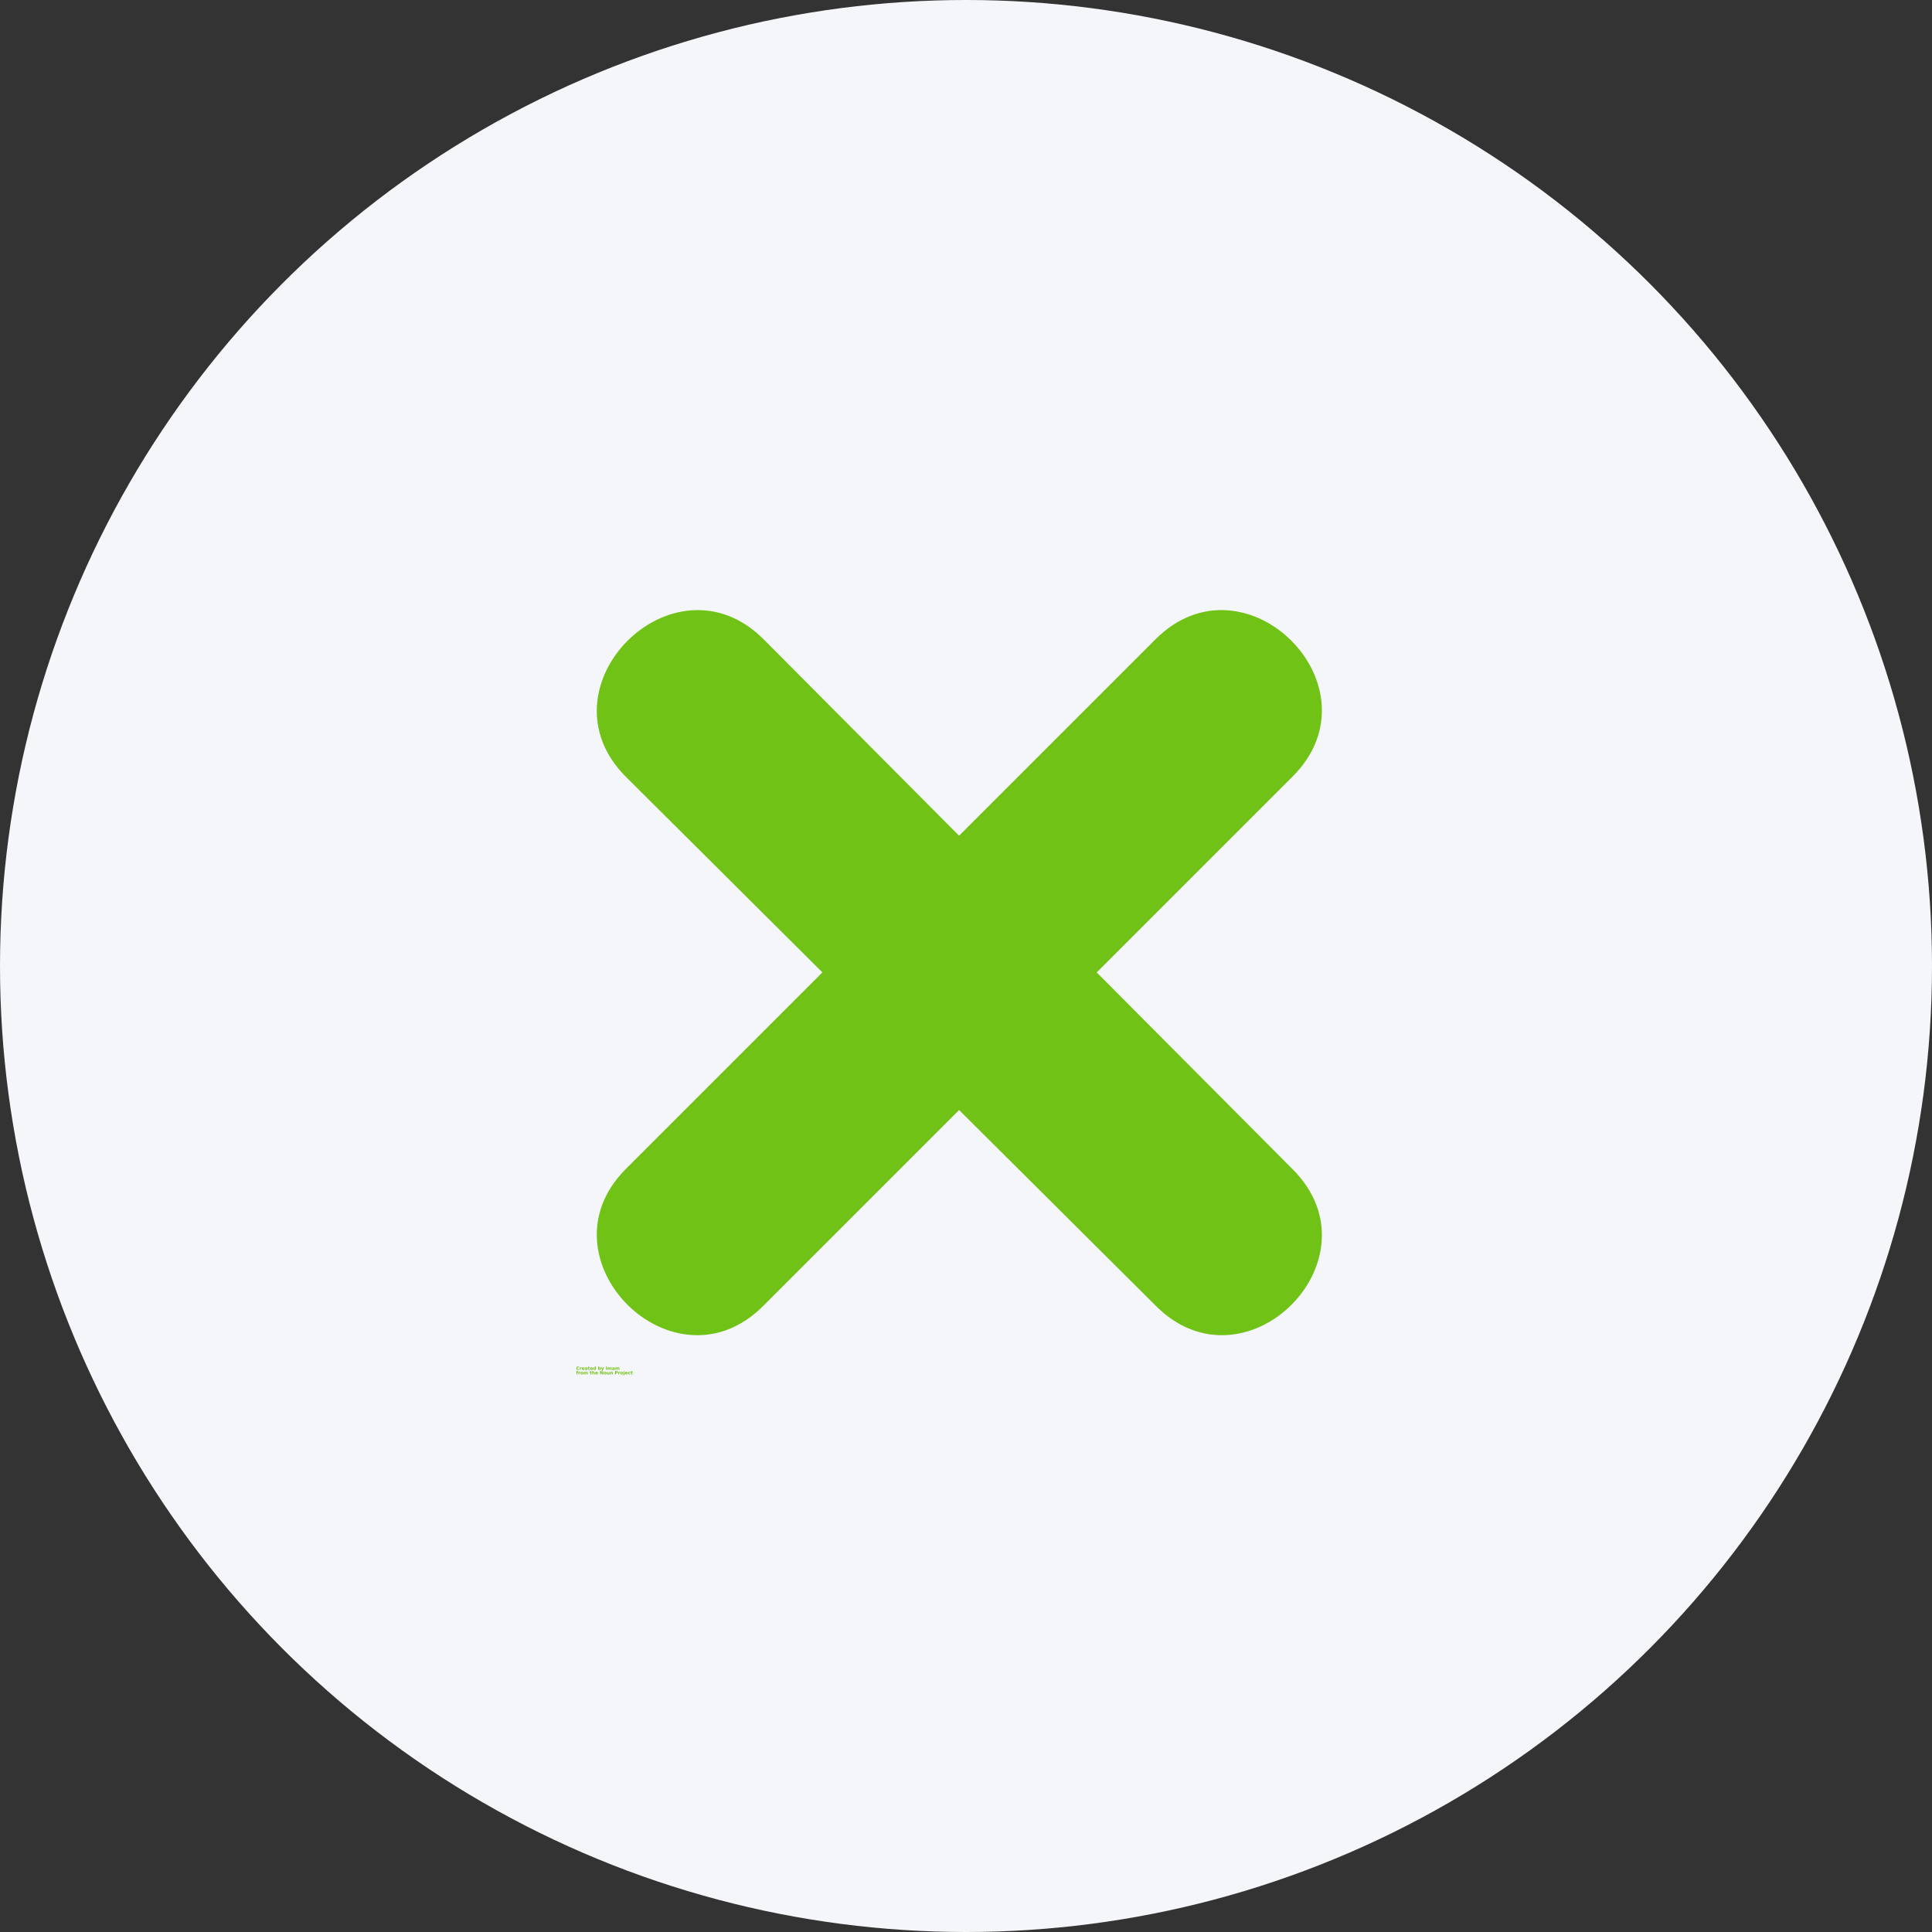 <svg width="57" height="57" viewBox="0 0 57 57" fill="none" xmlns="http://www.w3.org/2000/svg">
<rect x="0" y="0" width="57" height="57" fill="#333333" stroke="none"/>
<circle cx="28.5" cy="28.5" r="28.5" fill="#F5F6F9"/>
<path fill-rule="evenodd" clip-rule="evenodd" d="M28.296 24.656L34.093 18.859C36.737 16.215 40.797 20.275 38.126 22.92L32.356 28.689L38.126 34.485C40.797 37.13 36.737 41.19 34.093 38.519L28.296 32.749L22.527 38.519C19.883 41.19 15.822 37.13 18.467 34.485L24.263 28.689L18.467 22.92C15.822 20.275 19.882 16.215 22.527 18.859L28.296 24.656Z" fill="#70C217"/>
<path d="M17.087 40.41C17.082 40.412 17.078 40.413 17.073 40.415C17.067 40.416 17.062 40.417 17.057 40.417C17.041 40.417 17.028 40.412 17.018 40.403C17.009 40.394 17.004 40.382 17.004 40.366C17.004 40.351 17.009 40.338 17.018 40.33C17.028 40.32 17.041 40.316 17.057 40.316C17.062 40.316 17.067 40.316 17.073 40.318C17.078 40.319 17.082 40.32 17.087 40.323V40.343C17.082 40.34 17.078 40.338 17.073 40.337C17.068 40.335 17.064 40.334 17.059 40.334C17.05 40.334 17.043 40.337 17.038 40.343C17.033 40.348 17.03 40.356 17.03 40.366C17.03 40.376 17.033 40.384 17.038 40.39C17.043 40.396 17.05 40.398 17.059 40.398C17.064 40.398 17.068 40.398 17.073 40.397C17.078 40.395 17.082 40.392 17.087 40.389V40.41Z" fill="#70C217"/>
<path d="M17.161 40.363C17.159 40.361 17.157 40.361 17.155 40.36C17.153 40.36 17.151 40.359 17.149 40.359C17.143 40.359 17.138 40.362 17.135 40.366C17.132 40.37 17.13 40.375 17.13 40.382V40.416H17.107V40.342H17.13V40.354C17.133 40.35 17.137 40.346 17.14 40.344C17.145 40.342 17.149 40.34 17.154 40.34C17.155 40.34 17.156 40.341 17.157 40.341H17.161V40.363Z" fill="#70C217"/>
<path d="M17.247 40.379V40.386H17.191C17.192 40.391 17.193 40.395 17.197 40.398C17.2 40.401 17.205 40.402 17.212 40.402C17.217 40.402 17.222 40.401 17.227 40.4C17.232 40.399 17.237 40.396 17.243 40.393V40.412C17.237 40.414 17.232 40.415 17.226 40.416C17.221 40.417 17.215 40.418 17.209 40.418C17.196 40.418 17.186 40.415 17.178 40.408C17.171 40.401 17.167 40.392 17.167 40.379C17.167 40.367 17.171 40.358 17.178 40.351C17.185 40.344 17.195 40.34 17.208 40.34C17.22 40.34 17.229 40.344 17.236 40.351C17.243 40.358 17.247 40.367 17.247 40.379ZM17.222 40.371C17.222 40.367 17.221 40.363 17.218 40.361C17.215 40.358 17.212 40.356 17.208 40.356C17.203 40.356 17.199 40.358 17.196 40.36C17.194 40.363 17.192 40.366 17.191 40.371L17.222 40.371Z" fill="#70C217"/>
<path d="M17.296 40.383C17.291 40.383 17.288 40.384 17.285 40.386C17.282 40.387 17.281 40.39 17.281 40.393C17.281 40.396 17.282 40.398 17.284 40.4C17.286 40.401 17.289 40.402 17.293 40.402C17.297 40.402 17.301 40.401 17.304 40.398C17.307 40.394 17.308 40.39 17.308 40.386V40.383H17.296ZM17.332 40.374V40.416H17.308V40.405C17.305 40.41 17.302 40.413 17.298 40.415C17.294 40.417 17.289 40.418 17.284 40.418C17.276 40.418 17.27 40.416 17.265 40.412C17.26 40.407 17.258 40.401 17.258 40.394C17.258 40.385 17.26 40.379 17.267 40.375C17.272 40.371 17.282 40.369 17.294 40.369H17.308V40.367C17.308 40.363 17.307 40.361 17.304 40.359C17.301 40.357 17.296 40.356 17.29 40.356C17.285 40.356 17.281 40.357 17.276 40.358C17.272 40.359 17.268 40.36 17.264 40.362V40.344C17.269 40.343 17.274 40.342 17.279 40.342C17.284 40.341 17.289 40.34 17.294 40.34C17.308 40.34 17.318 40.343 17.323 40.349C17.329 40.354 17.332 40.362 17.332 40.374Z" fill="#70C217"/>
<path d="M17.378 40.321V40.341H17.402V40.358H17.378V40.389C17.378 40.393 17.379 40.395 17.38 40.396C17.382 40.397 17.385 40.398 17.389 40.398H17.401V40.415H17.38C17.372 40.415 17.365 40.413 17.361 40.409C17.357 40.405 17.355 40.399 17.355 40.389V40.358H17.344V40.341H17.355V40.321L17.378 40.321Z" fill="#70C217"/>
<path d="M17.491 40.379V40.386H17.436C17.436 40.391 17.438 40.395 17.441 40.398C17.445 40.401 17.45 40.402 17.456 40.402C17.461 40.402 17.466 40.401 17.471 40.4C17.476 40.399 17.482 40.396 17.487 40.393V40.412C17.482 40.414 17.476 40.415 17.471 40.416C17.465 40.417 17.459 40.418 17.453 40.418C17.44 40.418 17.43 40.415 17.422 40.408C17.415 40.401 17.411 40.392 17.411 40.379C17.411 40.367 17.415 40.358 17.422 40.351C17.429 40.344 17.439 40.34 17.452 40.34C17.464 40.34 17.473 40.344 17.48 40.351C17.487 40.358 17.491 40.367 17.491 40.379ZM17.466 40.371C17.466 40.367 17.465 40.363 17.462 40.361C17.46 40.358 17.456 40.356 17.452 40.356C17.447 40.356 17.443 40.358 17.441 40.36C17.438 40.363 17.436 40.366 17.436 40.371L17.466 40.371Z" fill="#70C217"/>
<path d="M17.557 40.353V40.314H17.58V40.415H17.557V40.405C17.553 40.409 17.55 40.412 17.546 40.414C17.542 40.416 17.538 40.417 17.532 40.417C17.523 40.417 17.516 40.414 17.51 40.407C17.505 40.399 17.502 40.39 17.502 40.379C17.502 40.367 17.505 40.358 17.51 40.351C17.516 40.344 17.523 40.34 17.532 40.34C17.537 40.34 17.542 40.341 17.545 40.343C17.549 40.346 17.553 40.349 17.557 40.353ZM17.541 40.4C17.546 40.4 17.55 40.399 17.552 40.395C17.555 40.391 17.557 40.386 17.557 40.379C17.557 40.372 17.555 40.367 17.552 40.363C17.55 40.359 17.546 40.357 17.541 40.357C17.536 40.357 17.532 40.359 17.53 40.363C17.527 40.367 17.526 40.372 17.526 40.379C17.526 40.386 17.527 40.391 17.53 40.395C17.532 40.399 17.536 40.4 17.541 40.4Z" fill="#70C217"/>
<path d="M17.689 40.4C17.694 40.4 17.697 40.399 17.7 40.395C17.703 40.391 17.704 40.386 17.704 40.379C17.704 40.372 17.703 40.367 17.7 40.363C17.697 40.359 17.694 40.357 17.689 40.357C17.684 40.357 17.68 40.359 17.677 40.363C17.674 40.367 17.673 40.372 17.673 40.379C17.673 40.386 17.674 40.391 17.677 40.395C17.68 40.399 17.684 40.4 17.689 40.4ZM17.673 40.353C17.677 40.349 17.68 40.346 17.684 40.343C17.688 40.341 17.692 40.34 17.697 40.34C17.706 40.34 17.714 40.344 17.719 40.351C17.725 40.358 17.728 40.367 17.728 40.379C17.728 40.39 17.725 40.399 17.719 40.407C17.714 40.414 17.706 40.417 17.697 40.417C17.692 40.417 17.688 40.416 17.684 40.414C17.68 40.412 17.677 40.409 17.673 40.405V40.415H17.65V40.314H17.673V40.353Z" fill="#70C217"/>
<path d="M17.736 40.341H17.759L17.779 40.391L17.795 40.341H17.819L17.788 40.422C17.785 40.429 17.781 40.435 17.777 40.438C17.773 40.442 17.768 40.444 17.761 40.444H17.747V40.428H17.755C17.759 40.428 17.762 40.427 17.763 40.426C17.765 40.425 17.767 40.422 17.768 40.42L17.768 40.417L17.736 40.341Z" fill="#70C217"/>
<path d="M17.88 40.317H17.905V40.415H17.88V40.317Z" fill="#70C217"/>
<path d="M17.996 40.354C17.999 40.35 18.002 40.347 18.007 40.344C18.011 40.342 18.015 40.34 18.02 40.34C18.028 40.34 18.035 40.343 18.039 40.349C18.044 40.354 18.046 40.361 18.046 40.371V40.416H18.023V40.378V40.376V40.373C18.023 40.368 18.021 40.364 18.02 40.362C18.019 40.359 18.016 40.358 18.013 40.358C18.008 40.358 18.005 40.36 18.002 40.364C18 40.367 17.999 40.373 17.998 40.38V40.416H17.975V40.378C17.975 40.369 17.974 40.364 17.973 40.362C17.972 40.359 17.969 40.358 17.966 40.358C17.961 40.358 17.957 40.36 17.955 40.364C17.953 40.367 17.952 40.373 17.952 40.38V40.416H17.928V40.342H17.952V40.353C17.955 40.349 17.958 40.346 17.961 40.343C17.965 40.341 17.969 40.34 17.974 40.34C17.979 40.34 17.983 40.342 17.987 40.344C17.991 40.347 17.994 40.35 17.996 40.354Z" fill="#70C217"/>
<path d="M18.101 40.383C18.096 40.383 18.092 40.384 18.09 40.386C18.087 40.387 18.086 40.39 18.086 40.393C18.086 40.396 18.087 40.398 18.089 40.4C18.091 40.401 18.094 40.402 18.097 40.402C18.102 40.402 18.106 40.401 18.109 40.398C18.112 40.394 18.113 40.39 18.113 40.386V40.383H18.101ZM18.137 40.374V40.416H18.113V40.405C18.11 40.41 18.107 40.413 18.102 40.415C18.099 40.417 18.094 40.418 18.088 40.418C18.081 40.418 18.074 40.416 18.069 40.412C18.064 40.407 18.062 40.401 18.062 40.394C18.062 40.385 18.065 40.379 18.071 40.375C18.077 40.371 18.086 40.369 18.099 40.369H18.113V40.367C18.113 40.363 18.112 40.361 18.109 40.359C18.106 40.357 18.101 40.356 18.095 40.356C18.09 40.356 18.085 40.357 18.081 40.358C18.076 40.359 18.072 40.36 18.069 40.362V40.344C18.074 40.343 18.079 40.342 18.084 40.342C18.089 40.341 18.094 40.34 18.099 40.34C18.113 40.34 18.122 40.343 18.128 40.349C18.134 40.354 18.137 40.362 18.137 40.374Z" fill="#70C217"/>
<path d="M18.225 40.354C18.227 40.35 18.231 40.347 18.235 40.344C18.239 40.342 18.244 40.34 18.249 40.34C18.257 40.34 18.263 40.343 18.268 40.349C18.272 40.354 18.274 40.361 18.274 40.371V40.416H18.251V40.378V40.376V40.373C18.251 40.368 18.25 40.364 18.249 40.362C18.247 40.359 18.245 40.358 18.242 40.358C18.237 40.358 18.233 40.36 18.231 40.364C18.229 40.367 18.227 40.373 18.227 40.38V40.416H18.204V40.378C18.204 40.369 18.203 40.364 18.202 40.362C18.201 40.359 18.198 40.358 18.194 40.358C18.19 40.358 18.186 40.36 18.184 40.364C18.181 40.367 18.18 40.373 18.18 40.38V40.416H18.157V40.342H18.18V40.353C18.183 40.349 18.186 40.346 18.19 40.343C18.194 40.341 18.198 40.34 18.203 40.34C18.208 40.34 18.212 40.342 18.216 40.344C18.22 40.347 18.222 40.35 18.225 40.354Z" fill="#70C217"/>
<path d="M17.057 40.447V40.462H17.044C17.041 40.462 17.038 40.463 17.037 40.464C17.036 40.465 17.035 40.468 17.035 40.47V40.475H17.055V40.492H17.035V40.549H17.011V40.492H17V40.475H17.011V40.47C17.011 40.462 17.014 40.456 17.018 40.453C17.023 40.449 17.03 40.447 17.039 40.447L17.057 40.447Z" fill="#70C217"/>
<path d="M17.122 40.496C17.12 40.495 17.118 40.494 17.116 40.493C17.114 40.493 17.112 40.493 17.11 40.493C17.104 40.493 17.099 40.495 17.096 40.499C17.093 40.503 17.091 40.508 17.091 40.516V40.549H17.067V40.475H17.091V40.488C17.094 40.483 17.097 40.48 17.101 40.477C17.105 40.475 17.11 40.474 17.115 40.474C17.116 40.474 17.117 40.474 17.118 40.474H17.122V40.496Z" fill="#70C217"/>
<path d="M17.168 40.491C17.163 40.491 17.158 40.493 17.155 40.497C17.153 40.5 17.152 40.505 17.152 40.513C17.152 40.52 17.153 40.525 17.155 40.529C17.158 40.533 17.163 40.535 17.168 40.535C17.173 40.535 17.177 40.533 17.179 40.529C17.182 40.525 17.183 40.52 17.183 40.513C17.183 40.505 17.182 40.5 17.179 40.497C17.177 40.493 17.173 40.491 17.168 40.491ZM17.168 40.474C17.18 40.474 17.19 40.477 17.198 40.484C17.205 40.491 17.208 40.501 17.208 40.513C17.208 40.525 17.205 40.535 17.198 40.541C17.19 40.548 17.18 40.551 17.168 40.551C17.155 40.551 17.145 40.548 17.138 40.541C17.13 40.535 17.127 40.525 17.127 40.513C17.127 40.501 17.13 40.491 17.138 40.484C17.145 40.477 17.155 40.474 17.168 40.474Z" fill="#70C217"/>
<path d="M17.292 40.487C17.295 40.483 17.298 40.48 17.303 40.477C17.307 40.475 17.311 40.474 17.316 40.474C17.324 40.474 17.331 40.477 17.335 40.482C17.339 40.487 17.342 40.494 17.342 40.504V40.549H17.318V40.511V40.509V40.507C17.318 40.501 17.317 40.497 17.316 40.495C17.315 40.493 17.312 40.491 17.309 40.491C17.304 40.491 17.301 40.493 17.298 40.497C17.296 40.501 17.295 40.506 17.294 40.513V40.549H17.271V40.511C17.271 40.502 17.27 40.497 17.269 40.495C17.268 40.493 17.265 40.491 17.262 40.491C17.257 40.491 17.253 40.493 17.251 40.497C17.249 40.501 17.248 40.506 17.248 40.513V40.549H17.224V40.475H17.248V40.486C17.25 40.482 17.254 40.479 17.257 40.477C17.261 40.475 17.265 40.474 17.27 40.474C17.275 40.474 17.279 40.475 17.283 40.477C17.287 40.48 17.29 40.483 17.292 40.487Z" fill="#70C217"/>
<path d="M17.435 40.454V40.475H17.459V40.492H17.435V40.523C17.435 40.526 17.436 40.529 17.437 40.53C17.439 40.531 17.442 40.531 17.445 40.531H17.457V40.548H17.437C17.428 40.548 17.422 40.546 17.418 40.542C17.414 40.539 17.412 40.532 17.412 40.523V40.492H17.401V40.475H17.412V40.454L17.435 40.454Z" fill="#70C217"/>
<path d="M17.547 40.504V40.549H17.524V40.515C17.524 40.508 17.524 40.504 17.523 40.502C17.523 40.499 17.523 40.498 17.522 40.496C17.521 40.495 17.52 40.493 17.518 40.492C17.517 40.492 17.515 40.491 17.513 40.491C17.508 40.491 17.504 40.493 17.501 40.497C17.499 40.501 17.497 40.506 17.497 40.513V40.549H17.474V40.447H17.497V40.486C17.501 40.482 17.505 40.479 17.508 40.477C17.512 40.475 17.517 40.474 17.521 40.474C17.53 40.474 17.537 40.476 17.541 40.482C17.545 40.487 17.547 40.494 17.547 40.504Z" fill="#70C217"/>
<path d="M17.643 40.513V40.519H17.587C17.588 40.524 17.59 40.529 17.593 40.532C17.596 40.534 17.601 40.535 17.608 40.535C17.613 40.535 17.618 40.535 17.623 40.533C17.628 40.532 17.633 40.529 17.639 40.526V40.545C17.633 40.547 17.628 40.549 17.622 40.549C17.617 40.551 17.611 40.551 17.605 40.551C17.592 40.551 17.582 40.548 17.574 40.541C17.567 40.535 17.563 40.525 17.563 40.513C17.563 40.501 17.567 40.491 17.574 40.484C17.581 40.477 17.591 40.474 17.604 40.474C17.616 40.474 17.625 40.477 17.632 40.484C17.639 40.491 17.643 40.501 17.643 40.513ZM17.618 40.504C17.618 40.5 17.617 40.497 17.614 40.494C17.612 40.491 17.608 40.49 17.604 40.49C17.599 40.49 17.595 40.491 17.593 40.493C17.59 40.496 17.588 40.5 17.587 40.504L17.618 40.504Z" fill="#70C217"/>
<path d="M17.706 40.45H17.734L17.77 40.517V40.45H17.794V40.548H17.765L17.73 40.481V40.548H17.706V40.45Z" fill="#70C217"/>
<path d="M17.853 40.491C17.848 40.491 17.844 40.493 17.841 40.497C17.838 40.5 17.837 40.505 17.837 40.513C17.837 40.52 17.838 40.525 17.841 40.529C17.844 40.533 17.848 40.535 17.853 40.535C17.858 40.535 17.862 40.533 17.865 40.529C17.867 40.525 17.869 40.52 17.869 40.513C17.869 40.505 17.867 40.5 17.865 40.497C17.862 40.493 17.858 40.491 17.853 40.491ZM17.853 40.474C17.866 40.474 17.876 40.477 17.883 40.484C17.89 40.491 17.894 40.501 17.894 40.513C17.894 40.525 17.89 40.535 17.883 40.541C17.876 40.548 17.866 40.551 17.853 40.551C17.84 40.551 17.83 40.548 17.823 40.541C17.816 40.535 17.812 40.525 17.812 40.513C17.812 40.501 17.816 40.491 17.823 40.484C17.83 40.477 17.84 40.474 17.853 40.474Z" fill="#70C217"/>
<path d="M17.909 40.521V40.476H17.933V40.483V40.498V40.51V40.523C17.933 40.526 17.934 40.528 17.935 40.529C17.936 40.53 17.937 40.532 17.938 40.532C17.939 40.533 17.941 40.534 17.944 40.534C17.949 40.534 17.953 40.532 17.955 40.528C17.958 40.524 17.96 40.519 17.96 40.512V40.476H17.983V40.55H17.96V40.539C17.956 40.543 17.952 40.546 17.948 40.548C17.944 40.55 17.94 40.551 17.935 40.551C17.927 40.551 17.92 40.549 17.916 40.544C17.911 40.538 17.909 40.531 17.909 40.521Z" fill="#70C217"/>
<path d="M18.079 40.504V40.549H18.055V40.515C18.055 40.509 18.055 40.505 18.055 40.502C18.055 40.5 18.054 40.498 18.053 40.497C18.052 40.495 18.051 40.494 18.049 40.493C18.048 40.492 18.046 40.492 18.044 40.492C18.039 40.492 18.035 40.493 18.032 40.497C18.03 40.501 18.029 40.506 18.029 40.513V40.549H18.005V40.475H18.029V40.486C18.032 40.482 18.035 40.479 18.039 40.477C18.043 40.475 18.048 40.474 18.053 40.474C18.062 40.474 18.068 40.477 18.072 40.482C18.077 40.487 18.079 40.495 18.079 40.504Z" fill="#70C217"/>
<path d="M18.146 40.45H18.189C18.201 40.45 18.21 40.453 18.217 40.459C18.224 40.465 18.227 40.472 18.227 40.482C18.227 40.492 18.224 40.5 18.217 40.506C18.21 40.511 18.201 40.514 18.189 40.514H18.172V40.548H18.146L18.146 40.45ZM18.172 40.468V40.496H18.186C18.191 40.496 18.194 40.495 18.197 40.492C18.2 40.49 18.201 40.487 18.201 40.482C18.201 40.478 18.2 40.475 18.197 40.472C18.194 40.47 18.191 40.468 18.186 40.468L18.172 40.468Z" fill="#70C217"/>
<path d="M18.299 40.496C18.297 40.495 18.294 40.494 18.292 40.493C18.29 40.493 18.288 40.493 18.287 40.493C18.28 40.493 18.275 40.495 18.272 40.499C18.269 40.503 18.268 40.508 18.268 40.516V40.549H18.244V40.475H18.268V40.488C18.27 40.483 18.274 40.48 18.278 40.477C18.282 40.475 18.287 40.474 18.292 40.474C18.293 40.474 18.293 40.474 18.294 40.474H18.299V40.496Z" fill="#70C217"/>
<path d="M18.345 40.491C18.34 40.491 18.336 40.493 18.333 40.497C18.33 40.5 18.329 40.505 18.329 40.513C18.329 40.52 18.33 40.525 18.333 40.529C18.336 40.533 18.34 40.535 18.345 40.535C18.35 40.535 18.354 40.533 18.356 40.529C18.359 40.525 18.361 40.52 18.361 40.513C18.361 40.505 18.359 40.5 18.356 40.497C18.354 40.493 18.35 40.491 18.345 40.491ZM18.345 40.474C18.358 40.474 18.367 40.477 18.375 40.484C18.382 40.491 18.386 40.501 18.386 40.513C18.386 40.525 18.382 40.535 18.375 40.541C18.367 40.548 18.358 40.551 18.345 40.551C18.332 40.551 18.322 40.548 18.315 40.541C18.308 40.535 18.304 40.525 18.304 40.513C18.304 40.501 18.308 40.491 18.315 40.484C18.322 40.477 18.332 40.474 18.345 40.474Z" fill="#70C217"/>
<path d="M18.402 40.475H18.425V40.547C18.425 40.557 18.423 40.564 18.418 40.569C18.413 40.575 18.407 40.578 18.397 40.578H18.386V40.562H18.39C18.394 40.562 18.398 40.561 18.399 40.559C18.401 40.557 18.402 40.553 18.402 40.547V40.475ZM18.402 40.447H18.425V40.466H18.402V40.447Z" fill="#70C217"/>
<path d="M18.522 40.513V40.519H18.467C18.467 40.524 18.469 40.529 18.472 40.532C18.476 40.534 18.481 40.535 18.487 40.535C18.492 40.535 18.497 40.535 18.502 40.533C18.508 40.532 18.513 40.529 18.518 40.526V40.545C18.513 40.547 18.507 40.549 18.502 40.549C18.496 40.551 18.49 40.551 18.485 40.551C18.471 40.551 18.461 40.548 18.453 40.541C18.446 40.535 18.442 40.525 18.442 40.513C18.442 40.501 18.446 40.491 18.453 40.484C18.46 40.477 18.471 40.474 18.483 40.474C18.495 40.474 18.505 40.477 18.511 40.484C18.518 40.491 18.522 40.501 18.522 40.513ZM18.497 40.504C18.497 40.5 18.496 40.497 18.494 40.494C18.491 40.491 18.487 40.49 18.483 40.49C18.479 40.49 18.475 40.491 18.472 40.493C18.469 40.496 18.468 40.5 18.467 40.504L18.497 40.504Z" fill="#70C217"/>
<path d="M18.598 40.478V40.497C18.595 40.495 18.592 40.494 18.588 40.493C18.585 40.492 18.582 40.491 18.579 40.491C18.572 40.491 18.567 40.493 18.563 40.497C18.559 40.5 18.558 40.506 18.558 40.513C18.558 40.519 18.559 40.525 18.563 40.529C18.567 40.533 18.572 40.535 18.579 40.535C18.582 40.535 18.585 40.534 18.589 40.533C18.592 40.532 18.595 40.53 18.598 40.528V40.547C18.594 40.549 18.591 40.55 18.587 40.55C18.583 40.551 18.579 40.551 18.576 40.551C18.562 40.551 18.552 40.548 18.544 40.541C18.537 40.535 18.533 40.525 18.533 40.513C18.533 40.5 18.537 40.491 18.544 40.484C18.552 40.477 18.562 40.474 18.576 40.474C18.579 40.474 18.583 40.474 18.587 40.475C18.591 40.475 18.594 40.477 18.598 40.478Z" fill="#70C217"/>
<path d="M18.643 40.454V40.475H18.667V40.492H18.643V40.523C18.643 40.526 18.644 40.529 18.645 40.53C18.646 40.531 18.649 40.531 18.653 40.531H18.665V40.548H18.645C18.636 40.548 18.629 40.546 18.625 40.542C18.622 40.539 18.62 40.532 18.62 40.523V40.492H18.608V40.475H18.62V40.454L18.643 40.454Z" fill="#70C217"/>
</svg>
